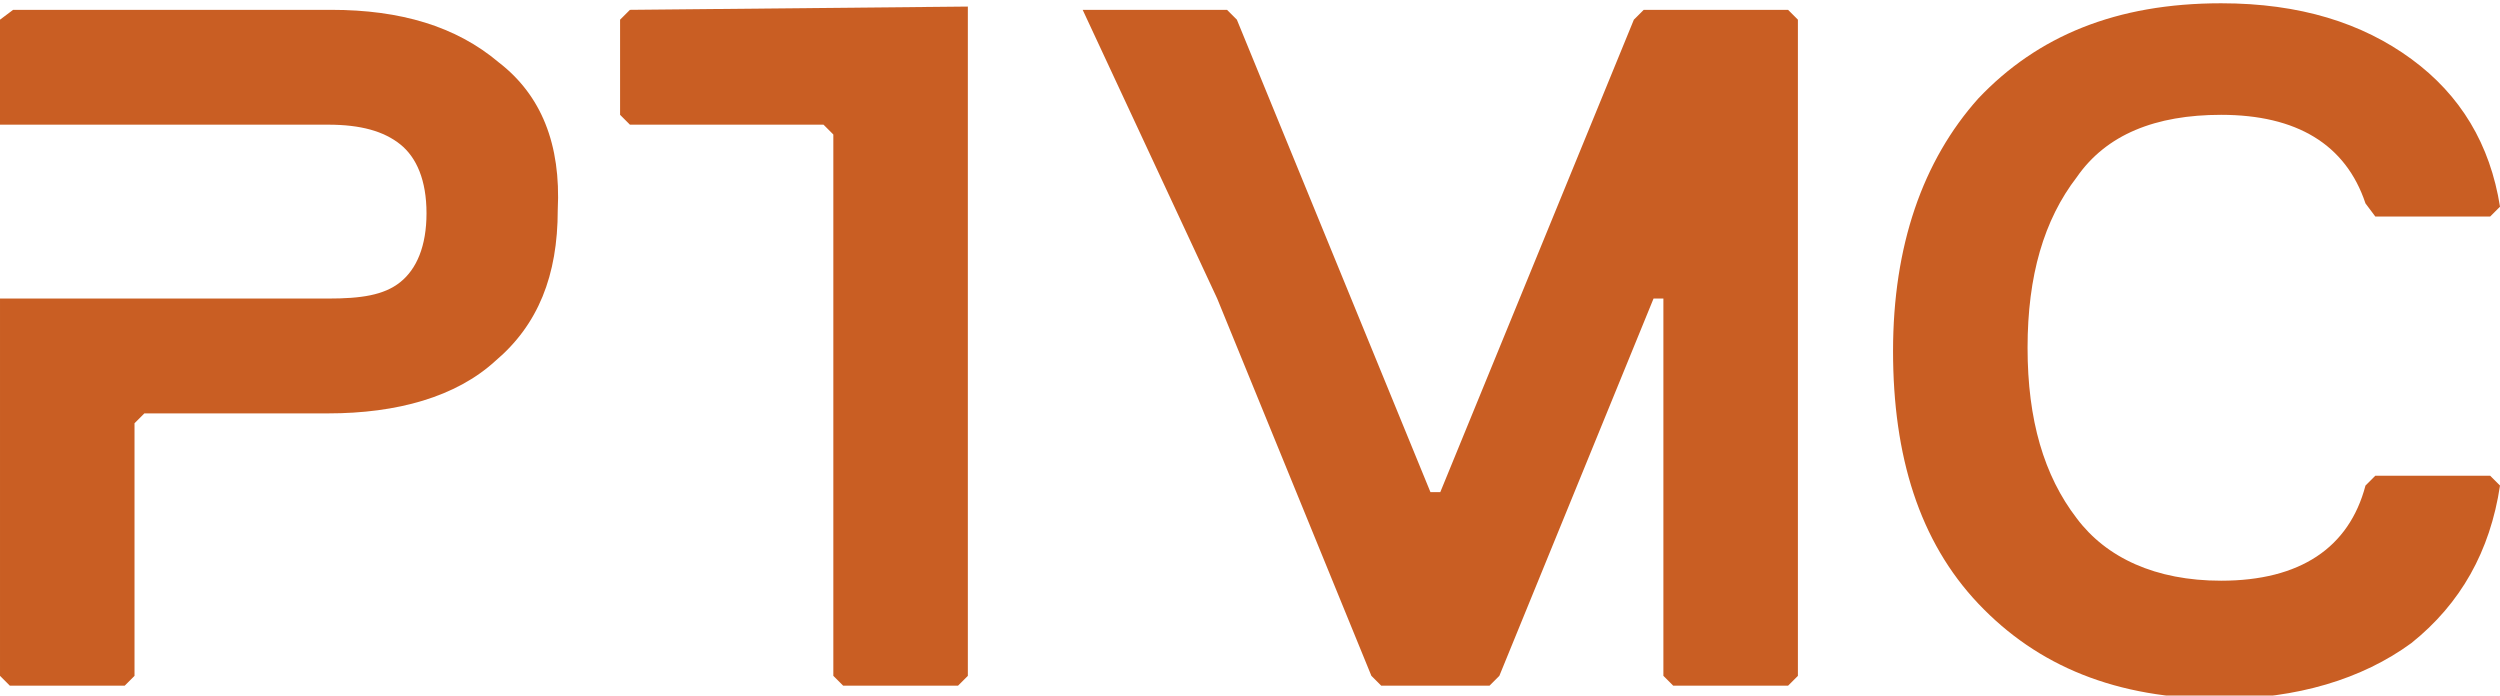 <?xml version="1.0" encoding="utf-8"?>
<!-- Generator: Adobe Illustrator 19.0.0, SVG Export Plug-In . SVG Version: 6.00 Build 0)  -->
<!DOCTYPE svg PUBLIC "-//W3C//DTD SVG 1.1//EN" "http://www.w3.org/Graphics/SVG/1.1/DTD/svg11.dtd">
<svg version="1.1" id="レイヤー_1" xmlns="http://www.w3.org/2000/svg" xmlns:xlink="http://www.w3.org/1999/xlink" x="0px"
	 y="0px" viewBox="29 -5.2 76.2 21.2" style="enable-background:new 29 -5.2 76.2 21.2;" xml:space="preserve">
<style type="text/css">
	.st0{clip-path:url(#SVGID_2_);fill:#C95E23;}
	.st1{clip-path:url(#SVGID_4_);fill:#C95E23;}
	.st2{clip-path:url(#SVGID_6_);fill:#C95E23;}
	.st3{clip-path:url(#SVGID_8_);fill:#C95E23;}
</style>
<g>
	<g>
		<defs>
			<rect id="SVGID_1_" x="29" y="-5.2" width="76.2" height="21.2"/>
		</defs>
		<clipPath id="SVGID_2_">
			<use xlink:href="#SVGID_1_"  style="overflow:visible;"/>
		</clipPath>
		<path class="st0" d="M44.2-3.3c-1.3-1.1-3-1.6-5.1-1.6h-9.7L29-4.6v3.2l4.4,0H39c1,0,1.7,0.2,2.2,0.6S42,0.3,42,1.3
			c0,1-0.3,1.7-0.8,2.1S40,3.9,39,3.9h-5.6l-4.4,0v11.5l0.3,0.3h3.5l0.3-0.3V7.7l0.3-0.3H39c2.1,0,3.9-0.5,5.1-1.6
			c1.3-1.1,1.9-2.6,1.9-4.6C46.1-0.8,45.5-2.3,44.2-3.3"/>
	</g>
	<g>
		<defs>
			<rect id="SVGID_3_" x="29" y="-5.2" width="76.2" height="21.2"/>
		</defs>
		<clipPath id="SVGID_4_">
			<use xlink:href="#SVGID_3_"  style="overflow:visible;"/>
		</clipPath>
		<polygon class="st1" points="58.5,-1.1 58.5,15.4 58.2,15.7 54.7,15.7 54.4,15.4 54.4,-1.1 54.1,-1.4 48.2,-1.4 47.9,-1.7 
			47.9,-4.6 48.2,-4.9 58.5,-5 		"/>
	</g>
	<g>
		<defs>
			<rect id="SVGID_5_" x="29" y="-5.2" width="76.2" height="21.2"/>
		</defs>
		<clipPath id="SVGID_6_">
			<use xlink:href="#SVGID_5_"  style="overflow:visible;"/>
		</clipPath>
		<polygon class="st2" points="62,-4.9 66.4,-4.9 66.7,-4.6 72.6,9.8 72.9,9.8 78.8,-4.6 79.1,-4.9 83.5,-4.9 83.8,-4.6 83.8,15.4 
			83.5,15.7 80,15.7 79.7,15.4 79.7,3.9 79.4,3.9 74.7,15.4 74.4,15.7 71.1,15.7 70.8,15.4 66.1,3.9 		"/>
	</g>
	<g>
		<defs>
			<rect id="SVGID_7_" x="29" y="-5.2" width="76.2" height="21.2"/>
		</defs>
		<clipPath id="SVGID_8_">
			<use xlink:href="#SVGID_7_"  style="overflow:visible;"/>
		</clipPath>
		<path class="st3" d="M96.7,12.5c2.4,0,3.9-1,4.4-2.9l0.3-0.3h3.5l0.3,0.3c-0.3,2-1.2,3.6-2.7,4.8c-1.5,1.1-3.5,1.7-5.8,1.7
			c-3.2,0-5.6-1-7.4-2.9c-1.8-1.9-2.6-4.5-2.6-7.7c0-3.2,0.9-5.8,2.6-7.7c1.8-1.9,4.2-2.9,7.4-2.9c2.4,0,4.3,0.6,5.8,1.7
			c1.5,1.1,2.4,2.6,2.7,4.5l-0.3,0.3h-3.5L101.1,1c-0.6-1.8-2.1-2.7-4.4-2.7c-2,0-3.5,0.6-4.4,1.9c-1,1.3-1.5,3-1.5,5.2
			c0,2.2,0.5,3.9,1.5,5.2C93.2,11.8,94.7,12.5,96.7,12.5"/>
	</g>
</g>
</svg>

